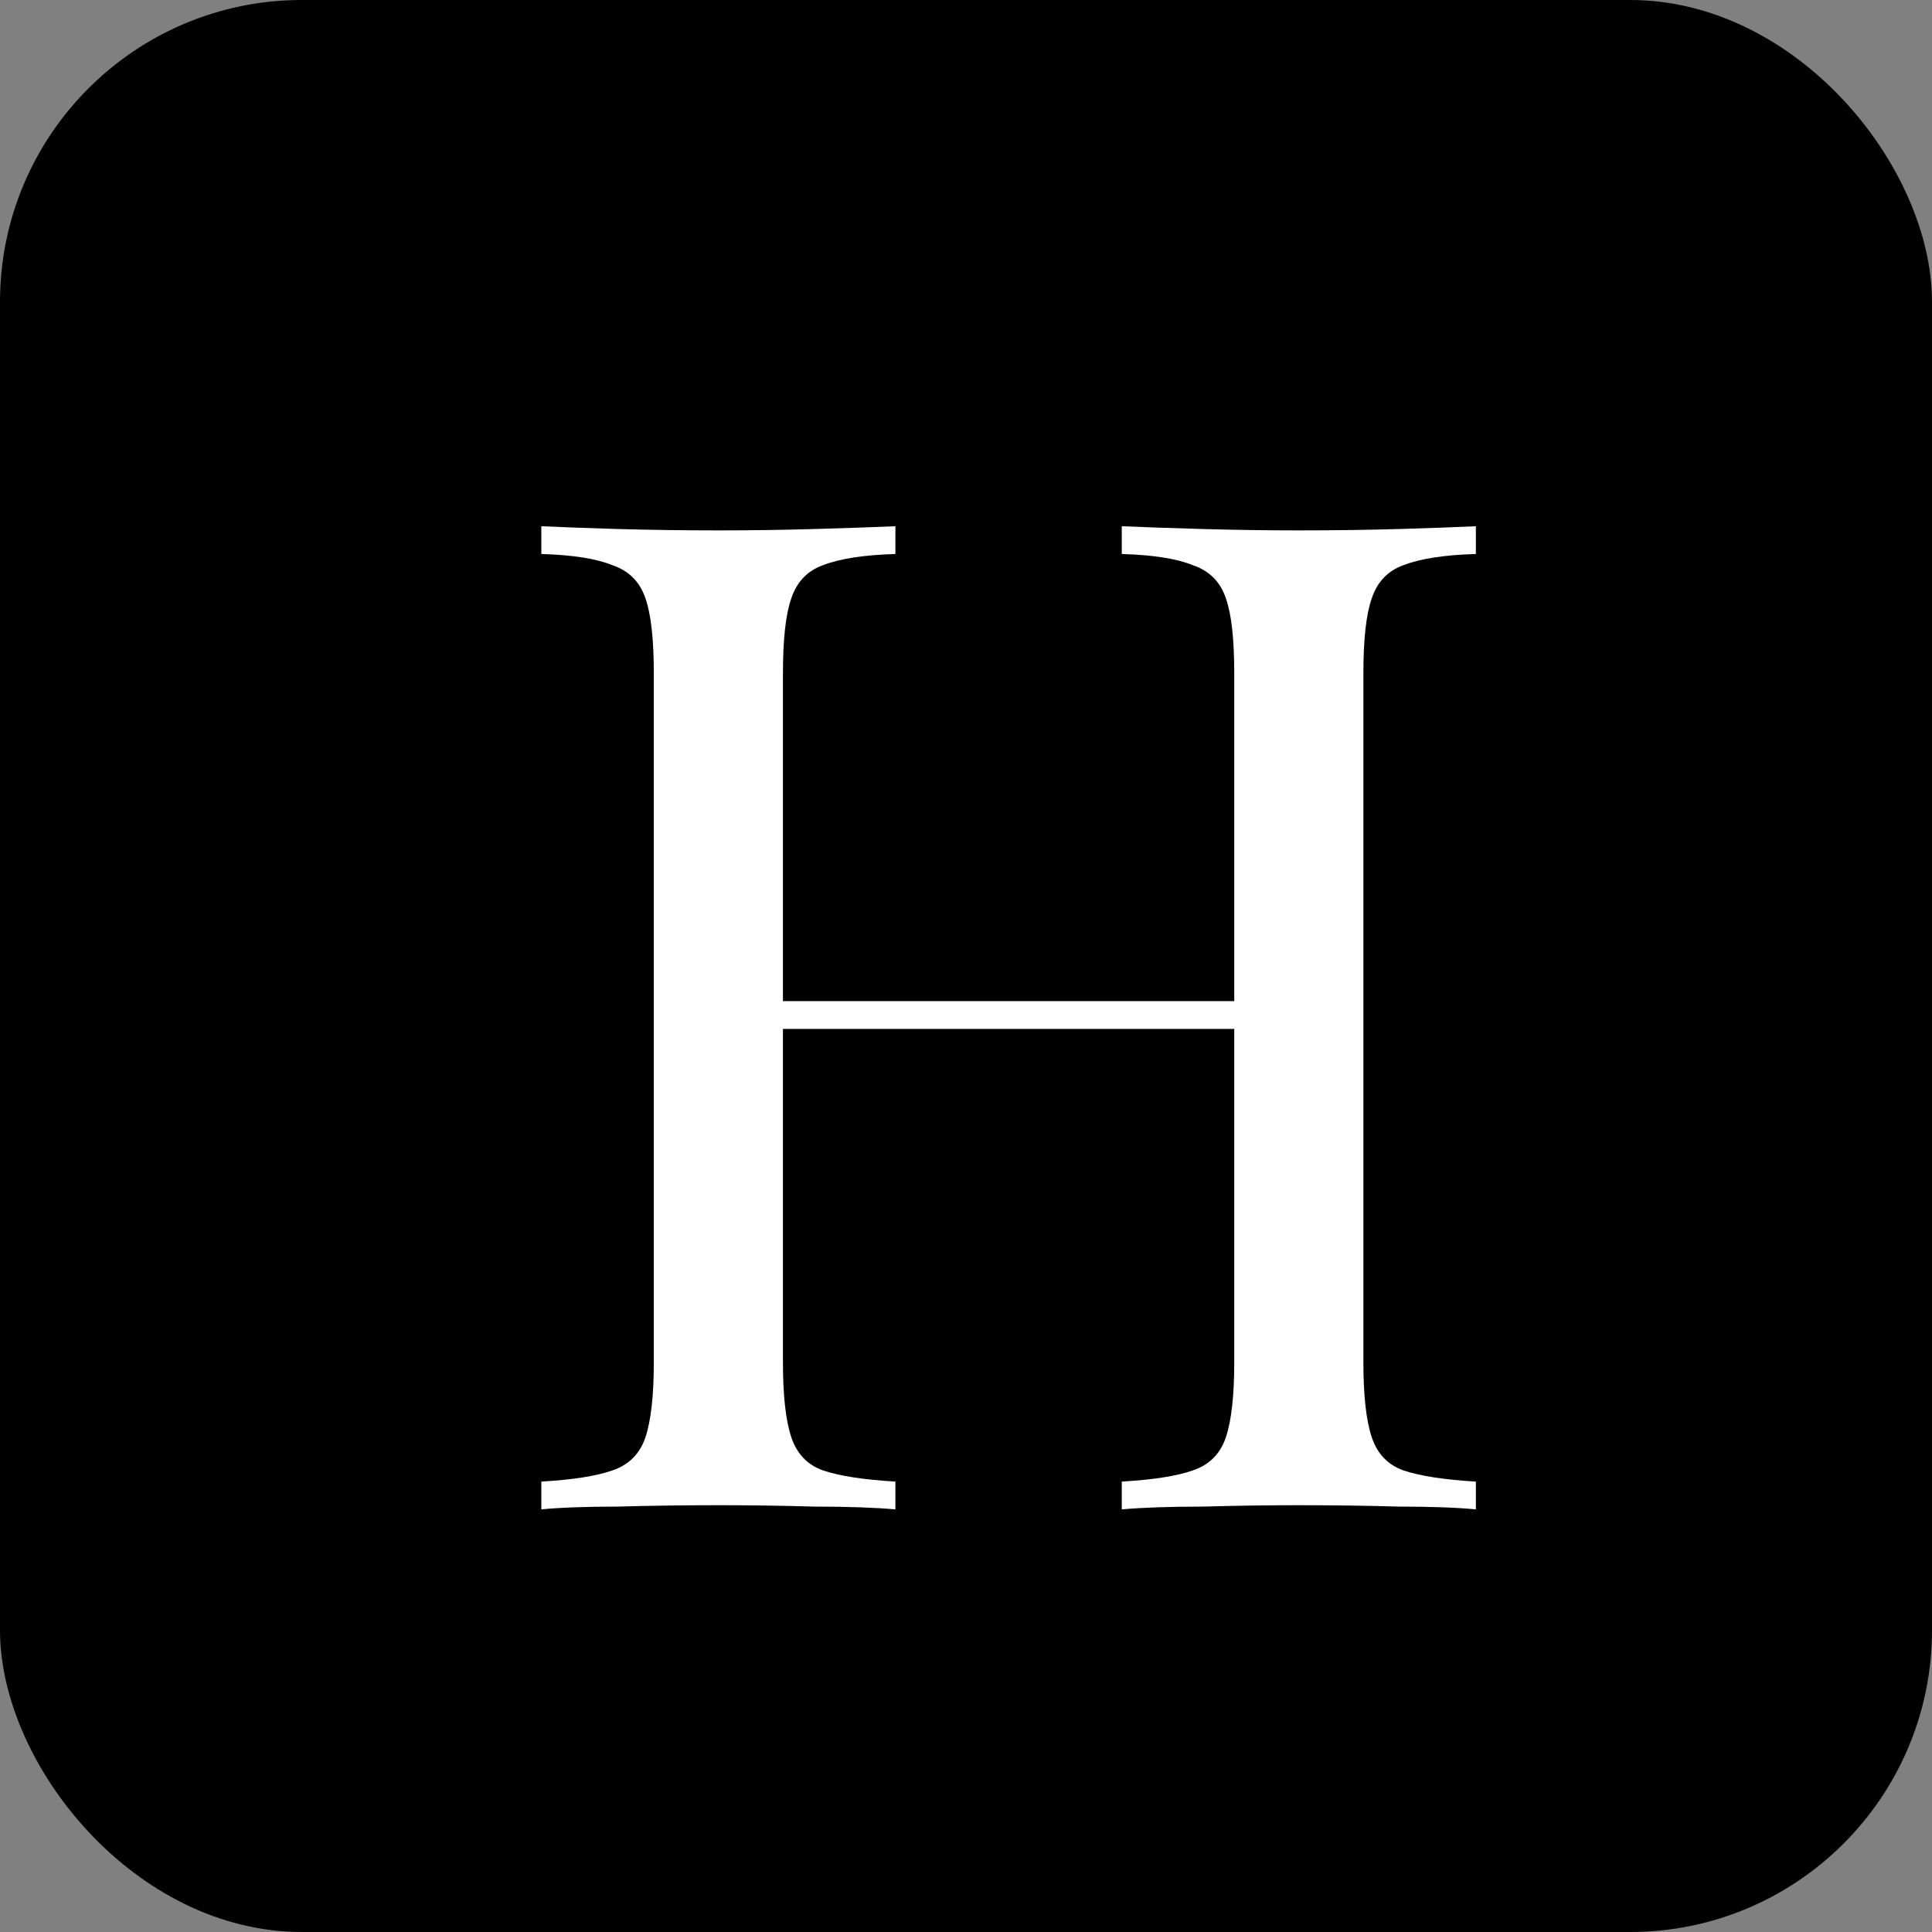 <svg width="32" height="32" viewBox="0 0 32 32" fill="none" xmlns="http://www.w3.org/2000/svg">
<rect x="0" y="0" width="32" height="32" fill="#808080" stroke="none"/>
<rect width="32" height="32" rx="5" fill="black"/>
<path d="M18.58 25V24.54C19.101 24.509 19.492 24.448 19.753 24.356C20.029 24.264 20.213 24.08 20.305 23.804C20.397 23.528 20.443 23.114 20.443 22.562V11.154C20.443 10.587 20.397 10.173 20.305 9.912C20.213 9.636 20.029 9.452 19.753 9.36C19.492 9.253 19.101 9.191 18.58 9.176V8.716C18.933 8.731 19.377 8.747 19.914 8.762C20.451 8.777 20.98 8.785 21.501 8.785C22.099 8.785 22.659 8.777 23.18 8.762C23.701 8.747 24.123 8.731 24.445 8.716V9.176C23.924 9.191 23.525 9.253 23.249 9.36C22.988 9.452 22.812 9.636 22.72 9.912C22.628 10.173 22.582 10.587 22.582 11.154V22.562C22.582 23.114 22.628 23.528 22.72 23.804C22.812 24.08 22.988 24.264 23.249 24.356C23.525 24.448 23.924 24.509 24.445 24.54V25C24.123 24.969 23.701 24.954 23.18 24.954C22.659 24.939 22.099 24.931 21.501 24.931C20.98 24.931 20.451 24.939 19.914 24.954C19.377 24.954 18.933 24.969 18.58 25ZM8.966 25V24.54C9.487 24.509 9.878 24.448 10.139 24.356C10.415 24.264 10.599 24.08 10.691 23.804C10.783 23.528 10.829 23.114 10.829 22.562V11.154C10.829 10.587 10.783 10.173 10.691 9.912C10.599 9.636 10.415 9.452 10.139 9.36C9.878 9.253 9.487 9.191 8.966 9.176V8.716C9.288 8.731 9.71 8.747 10.231 8.762C10.752 8.777 11.312 8.785 11.91 8.785C12.447 8.785 12.976 8.777 13.497 8.762C14.034 8.747 14.478 8.731 14.831 8.716V9.176C14.31 9.191 13.911 9.253 13.635 9.36C13.374 9.452 13.198 9.636 13.106 9.912C13.014 10.173 12.968 10.587 12.968 11.154V22.562C12.968 23.114 13.014 23.528 13.106 23.804C13.198 24.08 13.374 24.264 13.635 24.356C13.911 24.448 14.31 24.509 14.831 24.54V25C14.478 24.969 14.034 24.954 13.497 24.954C12.976 24.939 12.447 24.931 11.91 24.931C11.312 24.931 10.752 24.939 10.231 24.954C9.71 24.954 9.288 24.969 8.966 25ZM12.163 17.042V16.582H21.248V17.042H12.163Z" fill="white"/>
</svg>